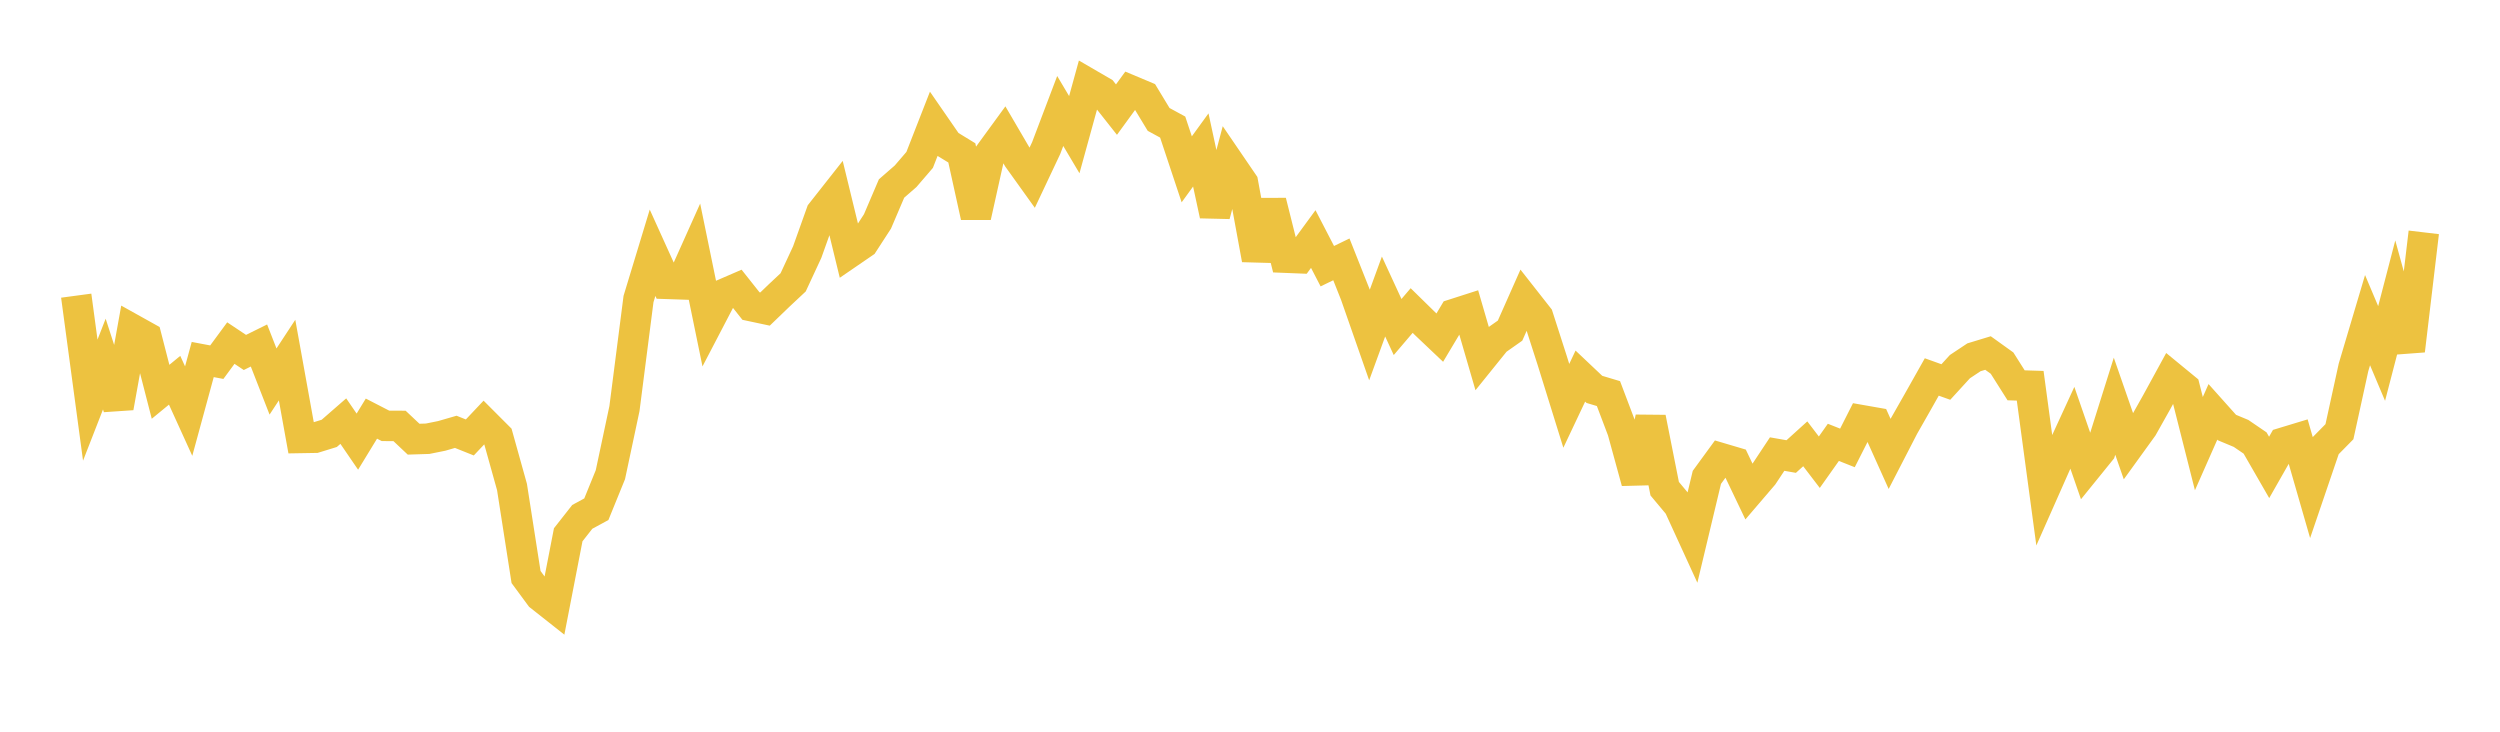 <svg width="164" height="48" xmlns="http://www.w3.org/2000/svg" xmlns:xlink="http://www.w3.org/1999/xlink"><path fill="none" stroke="rgb(237,194,64)" stroke-width="2" d="M5,19.395L5.922,26.249L6.844,23.884L7.766,26.732L8.689,21.603L9.611,22.117L10.533,25.702L11.455,24.944L12.377,26.969L13.299,23.585L14.222,23.759L15.144,22.506L16.066,23.121L16.988,22.665L17.91,25.028L18.832,23.622L19.754,28.729L20.677,28.713L21.599,28.429L22.521,27.625L23.443,28.972L24.365,27.461L25.287,27.936L26.21,27.941L27.132,28.81L28.054,28.781L28.976,28.595L29.898,28.328L30.82,28.697L31.743,27.719L32.665,28.642L33.587,31.947L34.509,37.853L35.431,39.104L36.353,39.832L37.275,35.081L38.198,33.906L39.12,33.405L40.042,31.139L40.964,26.801L41.886,19.617L42.808,16.581L43.731,18.619L44.653,18.65L45.575,16.593L46.497,21.081L47.419,19.313L48.341,18.914L49.263,20.077L50.186,20.274L51.108,19.386L52.03,18.523L52.952,16.539L53.874,13.957L54.796,12.787L55.719,16.578L56.641,15.946L57.563,14.525L58.485,12.366L59.407,11.563L60.329,10.49L61.251,8.13L62.174,9.466L63.096,10.029L64.018,14.216L64.94,10.066L65.862,8.802L66.784,10.379L67.707,11.667L68.629,9.714L69.551,7.281L70.473,8.834L71.395,5.487L72.317,6.023L73.24,7.191L74.162,5.925L75.084,6.312L76.006,7.834L76.928,8.336L77.85,11.108L78.772,9.837L79.695,14.114L80.617,10.647L81.539,11.998L82.461,17.018L83.383,13.219L84.305,16.902L85.228,16.939L86.15,15.681L87.072,17.462L87.994,17.014L88.916,19.338L89.838,21.976L90.76,19.451L91.683,21.453L92.605,20.371L93.527,21.275L94.449,22.149L95.371,20.604L96.293,20.308L97.216,23.48L98.138,22.337L99.06,21.689L99.982,19.611L100.904,20.785L101.826,23.652L102.749,26.622L103.671,24.672L104.593,25.544L105.515,25.82L106.437,28.255L107.359,31.619L108.281,27.407L109.204,32.059L110.126,33.163L111.048,35.175L111.97,31.315L112.892,30.052L113.814,30.325L114.737,32.256L115.659,31.179L116.581,29.787L117.503,29.949L118.425,29.114L119.347,30.321L120.269,29.018L121.192,29.384L122.114,27.563L123.036,27.725L123.958,29.775L124.88,27.987L125.802,26.367L126.725,24.729L127.647,25.06L128.569,24.052L129.491,23.439L130.413,23.158L131.335,23.82L132.257,25.277L133.18,25.306L134.102,32.145L135.024,30.064L135.946,28.059L136.868,30.723L137.79,29.585L138.713,26.648L139.635,29.301L140.557,28.025L141.479,26.384L142.401,24.696L143.323,25.453L144.246,29.103L145.168,27.017L146.09,28.048L147.012,28.432L147.934,29.061L148.856,30.662L149.778,29.042L150.701,28.762L151.623,31.962L152.545,29.256L153.467,28.32L154.389,24.103L155.311,21.002L156.234,23.188L157.156,19.644L158.078,23.002L159,15.242"></path></svg>